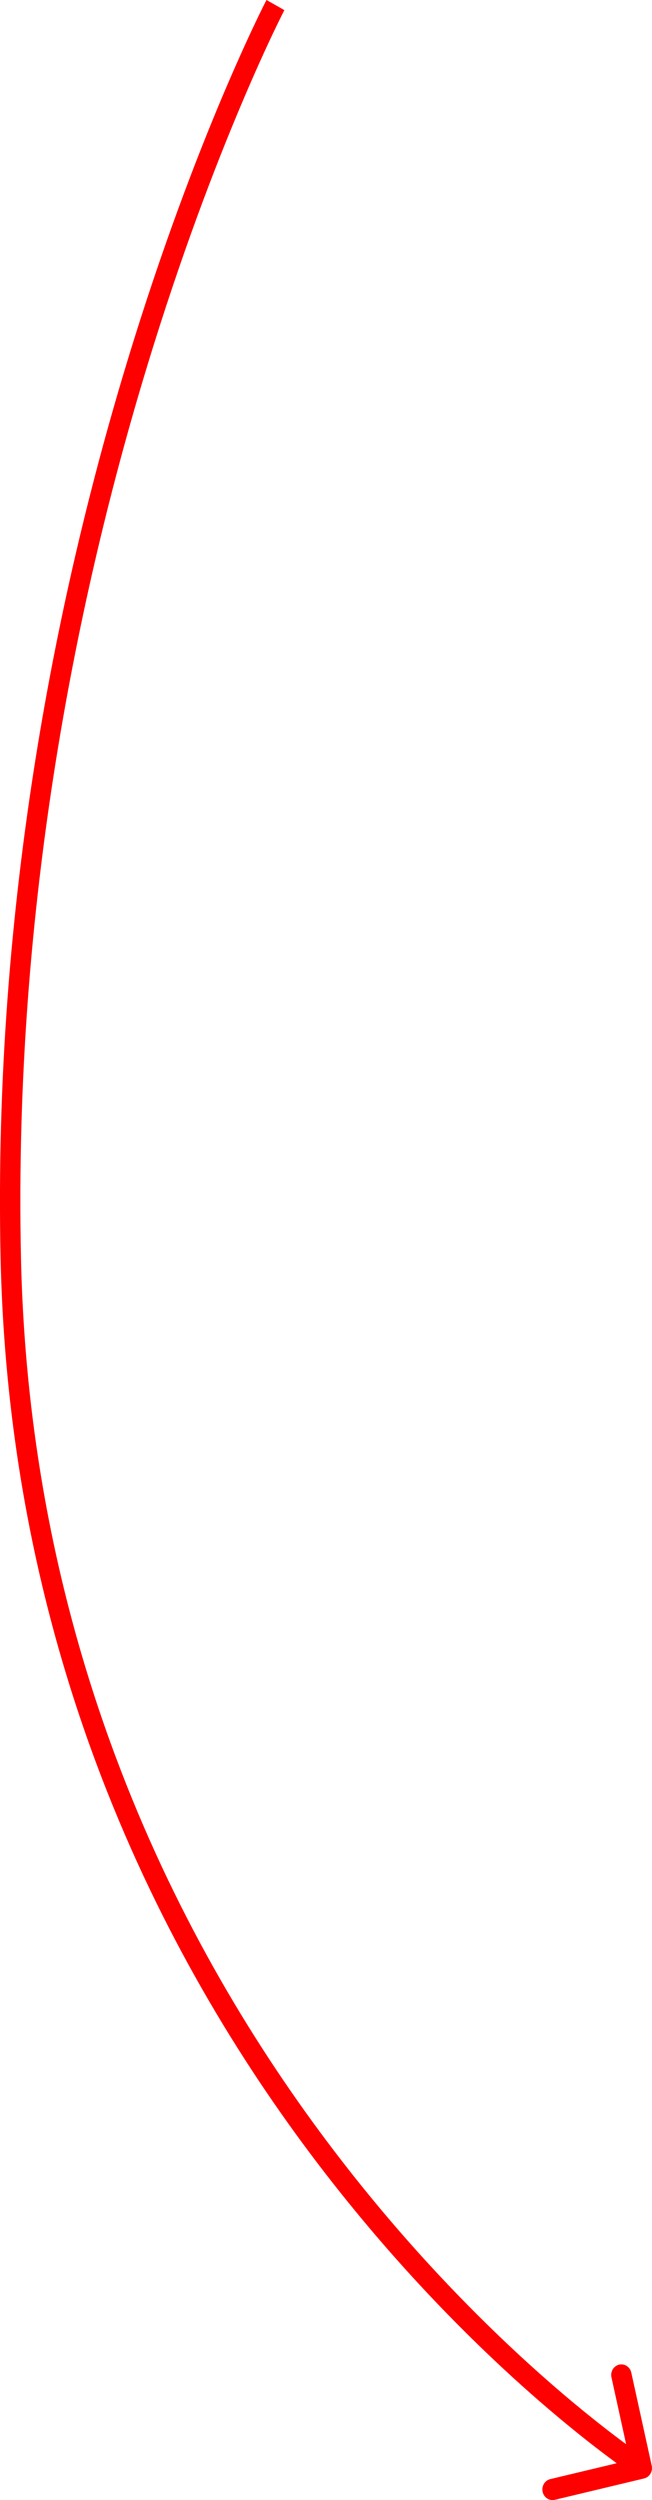 <?xml version="1.0" encoding="UTF-8"?> <svg xmlns="http://www.w3.org/2000/svg" width="12" height="46" viewBox="0 0 12 46" fill="none"><path d="M11.854 45.602C11.955 45.578 12.018 45.473 11.995 45.368L11.619 43.655C11.596 43.549 11.495 43.484 11.394 43.508C11.294 43.532 11.23 43.637 11.254 43.742L11.588 45.265L10.128 45.614C10.027 45.638 9.964 45.743 9.987 45.848C10.01 45.953 10.111 46.019 10.211 45.995L11.854 45.602ZM5.07 0.093C4.905 -0 4.905 8.87784e-06 4.905 8.87784e-06L4.905 0L4.904 0.002C4.903 0.003 4.902 0.005 4.901 0.008C4.898 0.013 4.894 0.02 4.889 0.03C4.879 0.05 4.865 0.079 4.845 0.117C4.807 0.194 4.751 0.308 4.681 0.457C4.539 0.756 4.338 1.197 4.097 1.766C3.616 2.905 2.978 4.56 2.349 6.627C1.091 10.76 -0.132 16.545 0.011 23.148L0.386 23.14C0.244 16.59 1.457 10.849 2.706 6.745C3.33 4.693 3.963 3.052 4.44 1.924C4.678 1.36 4.877 0.925 5.016 0.631C5.086 0.484 5.141 0.372 5.178 0.297C5.196 0.26 5.211 0.232 5.22 0.214C5.225 0.204 5.228 0.197 5.231 0.193C5.232 0.19 5.233 0.189 5.233 0.188L5.234 0.187C5.234 0.187 5.234 0.186 5.07 0.093ZM0.011 23.148C0.174 30.643 3.099 36.251 5.981 39.981C7.422 41.847 8.852 43.244 9.923 44.176C10.459 44.641 10.905 44.991 11.218 45.224C11.374 45.341 11.497 45.429 11.582 45.488C11.624 45.517 11.656 45.539 11.678 45.554C11.69 45.562 11.698 45.568 11.704 45.571C11.707 45.573 11.709 45.575 11.71 45.576C11.711 45.576 11.712 45.577 11.712 45.577L11.713 45.577C11.713 45.577 11.713 45.577 11.813 45.412C11.912 45.246 11.912 45.246 11.912 45.246L11.911 45.245C11.909 45.245 11.908 45.243 11.905 45.242C11.9 45.238 11.892 45.233 11.882 45.226C11.861 45.212 11.831 45.191 11.79 45.163C11.709 45.106 11.589 45.021 11.436 44.907C11.13 44.678 10.691 44.335 10.163 43.876C9.107 42.957 7.695 41.578 6.273 39.736C3.428 36.054 0.546 30.527 0.386 23.14L0.011 23.148Z" fill="#FF0000"></path></svg> 